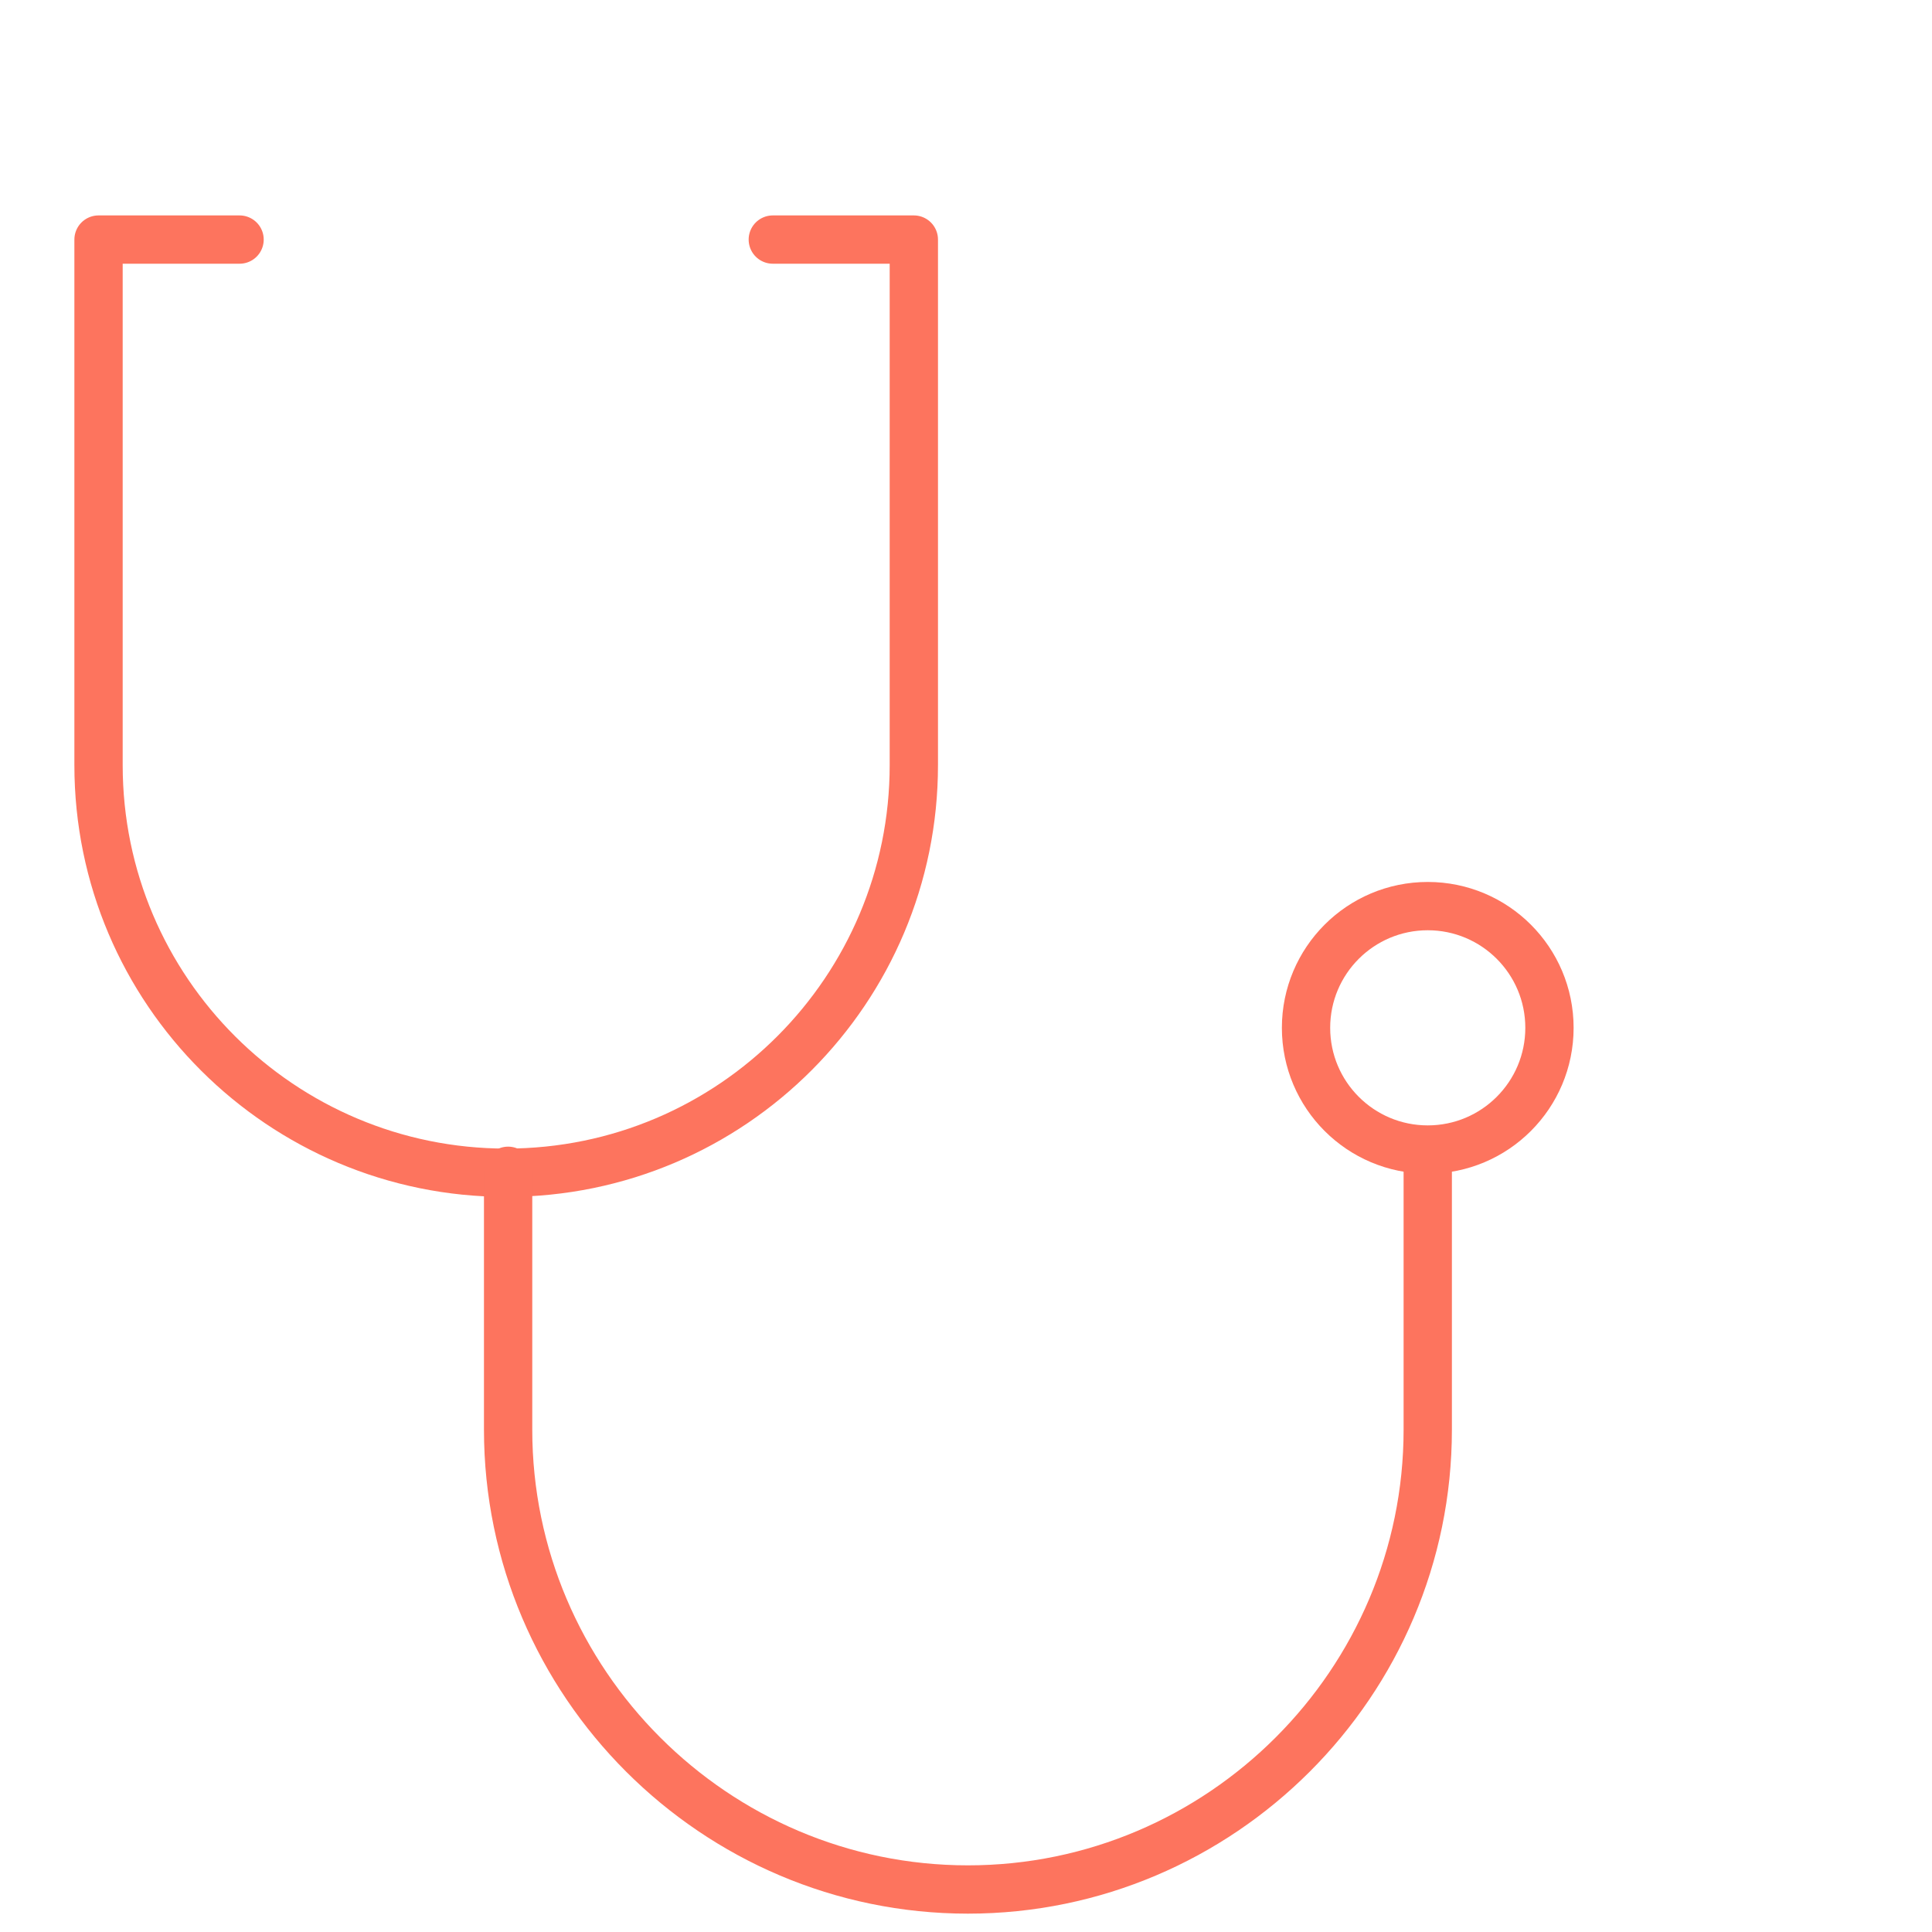 <?xml version="1.0" encoding="utf-8"?>
<!-- Generator: Adobe Illustrator 28.1.0, SVG Export Plug-In . SVG Version: 6.00 Build 0)  -->
<svg version="1.1" id="Layer_1" xmlns="http://www.w3.org/2000/svg" xmlns:xlink="http://www.w3.org/1999/xlink" x="0px" y="0px"
	 viewBox="0 0 100 100" style="enable-background:new 0 0 100 100;" xml:space="preserve">
<style type="text/css">
	.st0{fill:none;stroke:#FD745E;stroke-width:2.5;stroke-linecap:round;stroke-linejoin:round;stroke-miterlimit:10;}
	.st1{fill:none;stroke:#FD745E;stroke-width:3;stroke-linecap:round;stroke-linejoin:round;stroke-miterlimit:10;}
	.st2{fill:none;stroke:#FD745E;stroke-width:2.5;stroke-linecap:round;stroke-miterlimit:10;}
	.st3{fill:#FD745E;}
	.st4{fill:none;stroke:#FD745E;stroke-width:2.5;stroke-linecap:round;stroke-linejoin:round;}
	.st5{fill:none;stroke:#FD745E;stroke-width:2.5;stroke-linecap:round;stroke-linejoin:round;stroke-dasharray:10.618,10.618;}
</style>
<g>
	<path class="st0" d="M40,12.4h7.3v27.2c0,11.6-9.4,21.1-21.1,21.1l0,0c-11.6,0-21.1-9.4-21.1-21.1V12.4h7.3"/>
	<path class="st0" d="M73.9,60.6V74c0,13.1-10.7,23.8-23.8,23.8l0,0c-13.1,0-23.8-10.7-23.8-23.8V60.6"/>
	<circle class="st0" cx="73.9" cy="53.2" r="6.3"/>
</g>
</svg>
